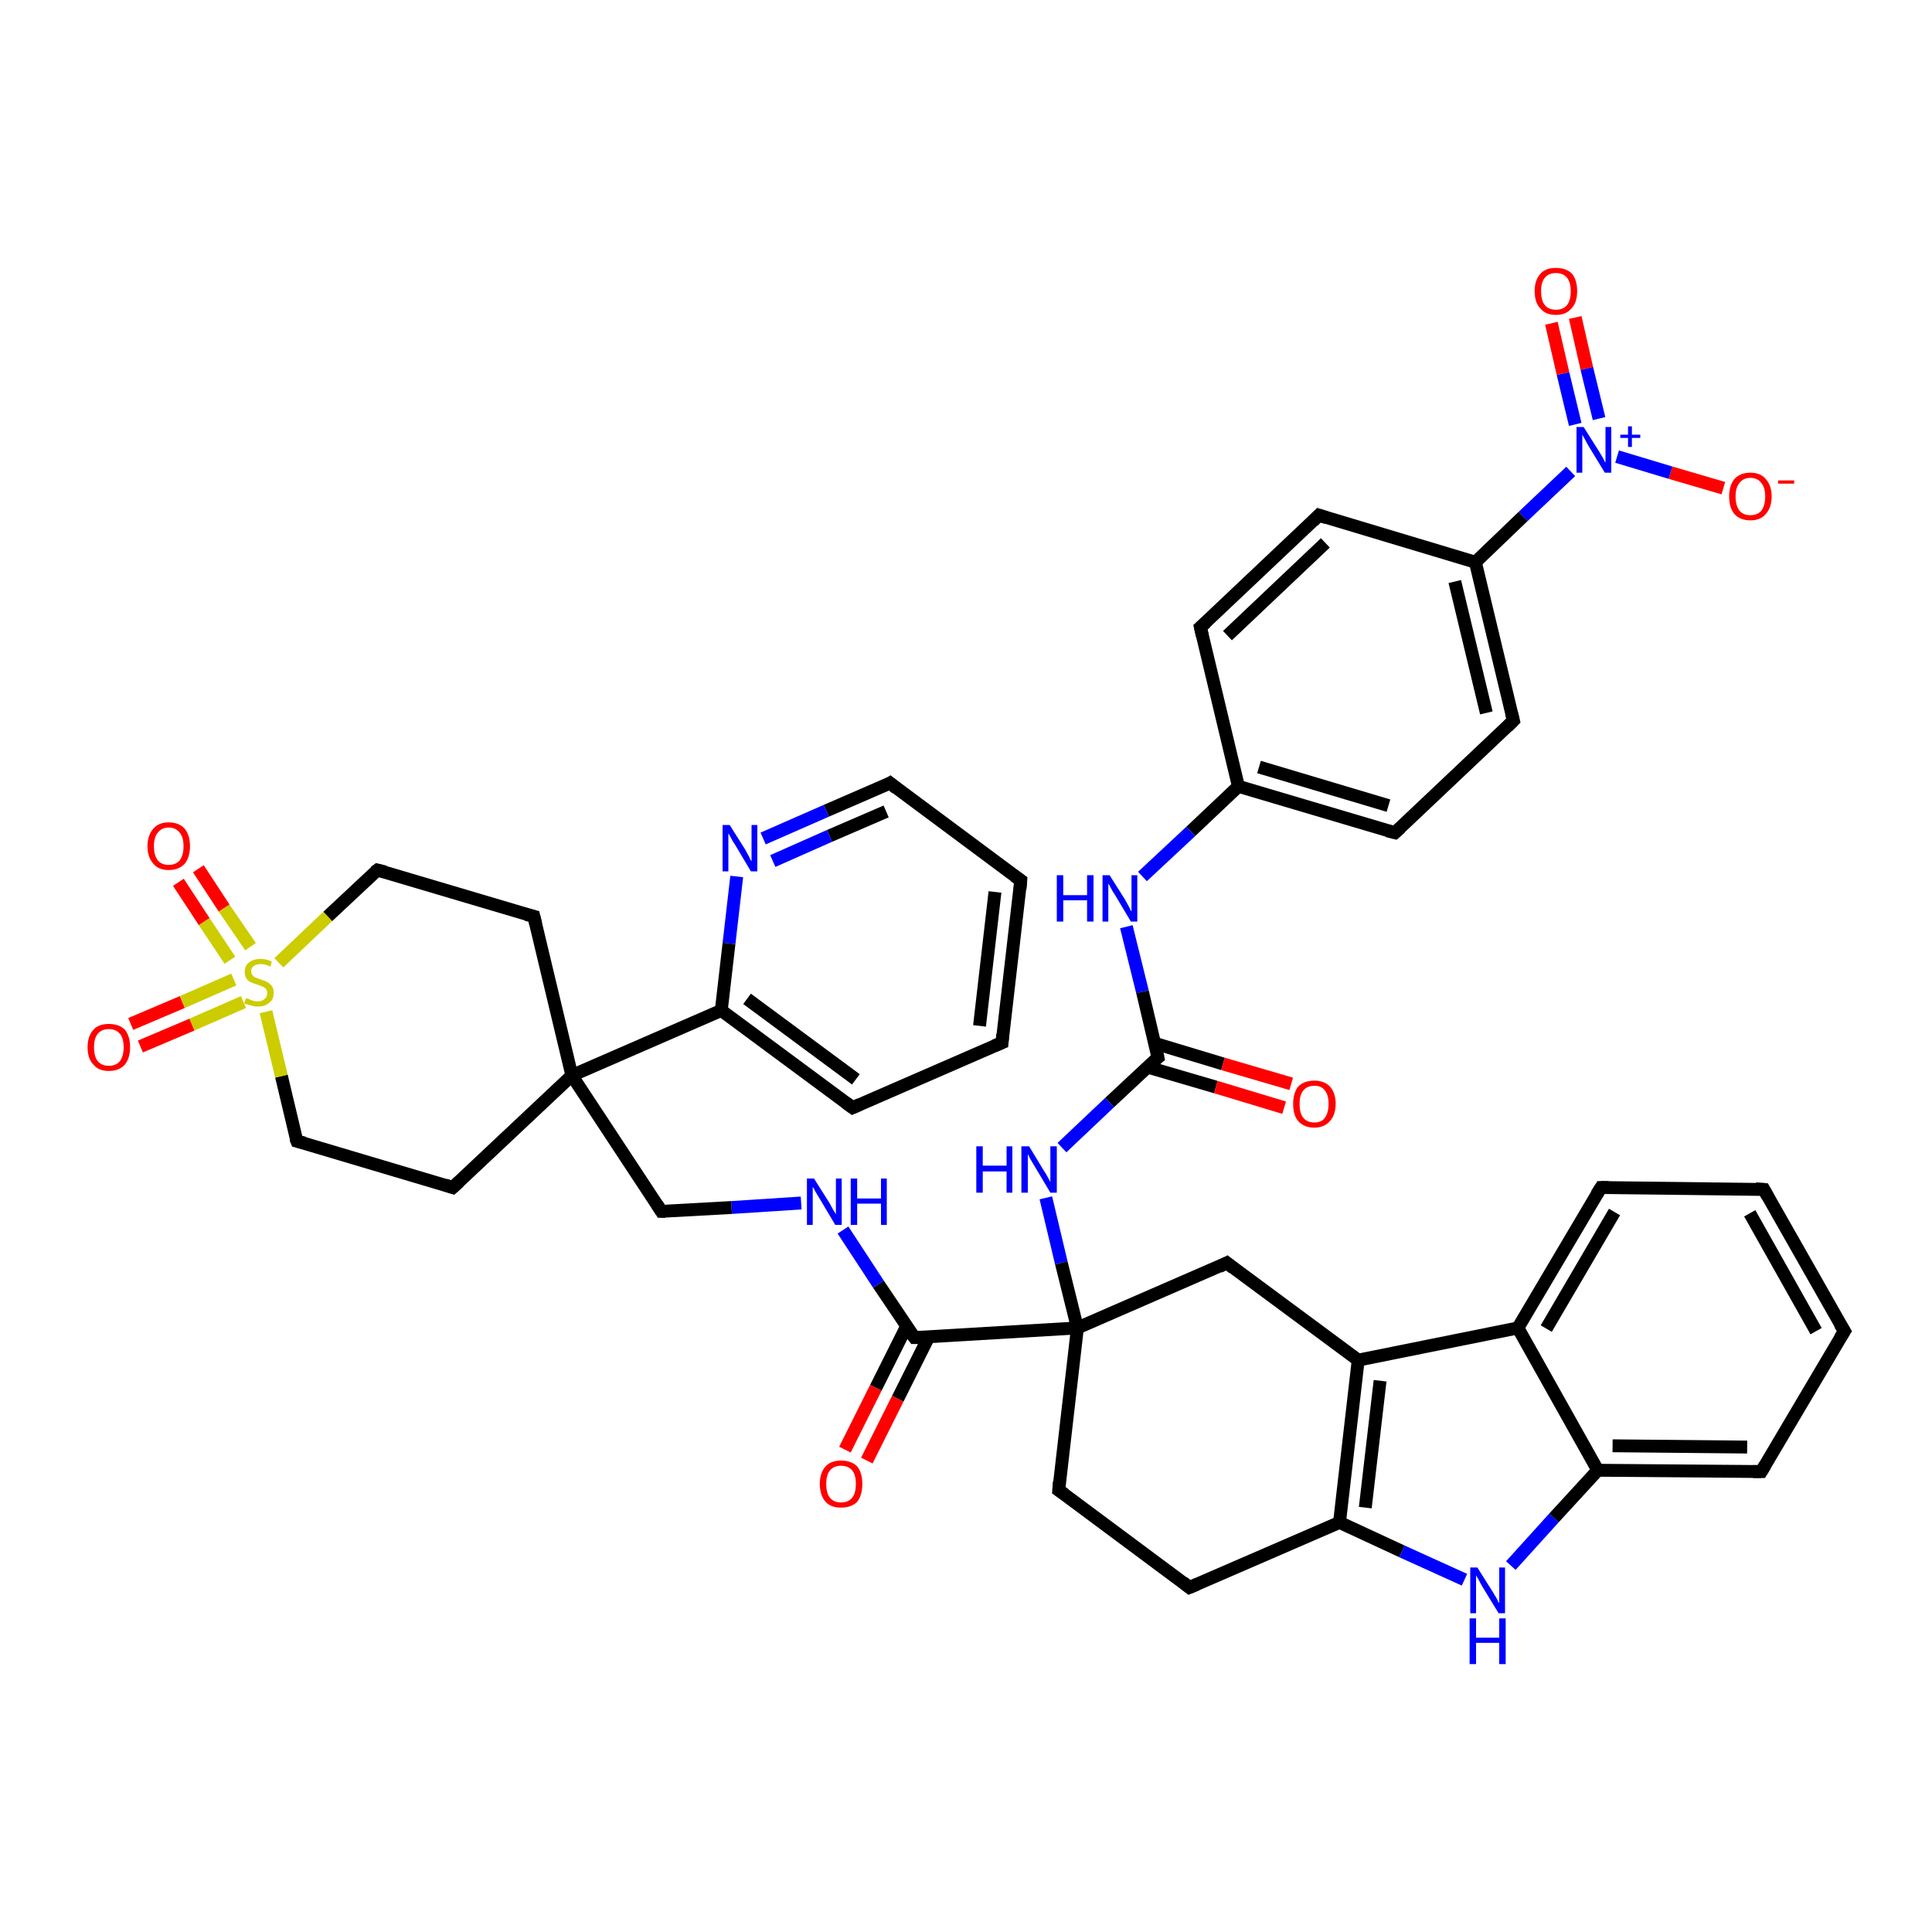 <?xml version='1.0' encoding='iso-8859-1'?>
<svg version='1.1' baseProfile='full'
              xmlns='http://www.w3.org/2000/svg'
                      xmlns:rdkit='http://www.rdkit.org/xml'
                      xmlns:xlink='http://www.w3.org/1999/xlink'
                  xml:space='preserve'
width='300px' height='300px' viewBox='0 0 300 300'>
<!-- END OF HEADER -->
<rect style='opacity:1.0;fill:#FFFFFF;stroke:none' width='300.0' height='300.0' x='0.0' y='0.0'> </rect>
<path class='bond-0 atom-0 atom-1' d='M 267.6,75.8 L 259.4,73.4' style='fill:none;fill-rule:evenodd;stroke:#FF0000;stroke-width:2.0px;stroke-linecap:butt;stroke-linejoin:miter;stroke-opacity:1' />
<path class='bond-0 atom-0 atom-1' d='M 259.4,73.4 L 251.1,70.9' style='fill:none;fill-rule:evenodd;stroke:#0000FF;stroke-width:2.0px;stroke-linecap:butt;stroke-linejoin:miter;stroke-opacity:1' />
<path class='bond-1 atom-1 atom-2' d='M 248.3,65.0 L 246.4,57.2' style='fill:none;fill-rule:evenodd;stroke:#0000FF;stroke-width:2.0px;stroke-linecap:butt;stroke-linejoin:miter;stroke-opacity:1' />
<path class='bond-1 atom-1 atom-2' d='M 246.4,57.2 L 244.6,49.3' style='fill:none;fill-rule:evenodd;stroke:#FF0000;stroke-width:2.0px;stroke-linecap:butt;stroke-linejoin:miter;stroke-opacity:1' />
<path class='bond-1 atom-1 atom-2' d='M 244.6,65.9 L 242.7,58.0' style='fill:none;fill-rule:evenodd;stroke:#0000FF;stroke-width:2.0px;stroke-linecap:butt;stroke-linejoin:miter;stroke-opacity:1' />
<path class='bond-1 atom-1 atom-2' d='M 242.7,58.0 L 240.9,50.2' style='fill:none;fill-rule:evenodd;stroke:#FF0000;stroke-width:2.0px;stroke-linecap:butt;stroke-linejoin:miter;stroke-opacity:1' />
<path class='bond-2 atom-1 atom-3' d='M 243.9,73.2 L 236.5,80.2' style='fill:none;fill-rule:evenodd;stroke:#0000FF;stroke-width:2.0px;stroke-linecap:butt;stroke-linejoin:miter;stroke-opacity:1' />
<path class='bond-2 atom-1 atom-3' d='M 236.5,80.2 L 229.1,87.3' style='fill:none;fill-rule:evenodd;stroke:#000000;stroke-width:2.0px;stroke-linecap:butt;stroke-linejoin:miter;stroke-opacity:1' />
<path class='bond-3 atom-3 atom-4' d='M 229.1,87.3 L 235.0,111.9' style='fill:none;fill-rule:evenodd;stroke:#000000;stroke-width:2.0px;stroke-linecap:butt;stroke-linejoin:miter;stroke-opacity:1' />
<path class='bond-3 atom-3 atom-4' d='M 225.9,90.3 L 230.8,110.7' style='fill:none;fill-rule:evenodd;stroke:#000000;stroke-width:2.0px;stroke-linecap:butt;stroke-linejoin:miter;stroke-opacity:1' />
<path class='bond-4 atom-4 atom-5' d='M 235.0,111.9 L 216.6,129.3' style='fill:none;fill-rule:evenodd;stroke:#000000;stroke-width:2.0px;stroke-linecap:butt;stroke-linejoin:miter;stroke-opacity:1' />
<path class='bond-5 atom-5 atom-6' d='M 216.6,129.3 L 192.3,122.1' style='fill:none;fill-rule:evenodd;stroke:#000000;stroke-width:2.0px;stroke-linecap:butt;stroke-linejoin:miter;stroke-opacity:1' />
<path class='bond-5 atom-5 atom-6' d='M 215.6,125.1 L 195.5,119.1' style='fill:none;fill-rule:evenodd;stroke:#000000;stroke-width:2.0px;stroke-linecap:butt;stroke-linejoin:miter;stroke-opacity:1' />
<path class='bond-6 atom-6 atom-7' d='M 192.3,122.1 L 184.9,129.1' style='fill:none;fill-rule:evenodd;stroke:#000000;stroke-width:2.0px;stroke-linecap:butt;stroke-linejoin:miter;stroke-opacity:1' />
<path class='bond-6 atom-6 atom-7' d='M 184.9,129.1 L 177.4,136.1' style='fill:none;fill-rule:evenodd;stroke:#0000FF;stroke-width:2.0px;stroke-linecap:butt;stroke-linejoin:miter;stroke-opacity:1' />
<path class='bond-7 atom-7 atom-8' d='M 174.9,143.9 L 177.4,154.0' style='fill:none;fill-rule:evenodd;stroke:#0000FF;stroke-width:2.0px;stroke-linecap:butt;stroke-linejoin:miter;stroke-opacity:1' />
<path class='bond-7 atom-7 atom-8' d='M 177.4,154.0 L 179.8,164.2' style='fill:none;fill-rule:evenodd;stroke:#000000;stroke-width:2.0px;stroke-linecap:butt;stroke-linejoin:miter;stroke-opacity:1' />
<path class='bond-8 atom-8 atom-9' d='M 178.2,165.7 L 188.8,168.8' style='fill:none;fill-rule:evenodd;stroke:#000000;stroke-width:2.0px;stroke-linecap:butt;stroke-linejoin:miter;stroke-opacity:1' />
<path class='bond-8 atom-8 atom-9' d='M 188.8,168.8 L 199.4,172.0' style='fill:none;fill-rule:evenodd;stroke:#FF0000;stroke-width:2.0px;stroke-linecap:butt;stroke-linejoin:miter;stroke-opacity:1' />
<path class='bond-8 atom-8 atom-9' d='M 179.3,162.0 L 189.9,165.2' style='fill:none;fill-rule:evenodd;stroke:#000000;stroke-width:2.0px;stroke-linecap:butt;stroke-linejoin:miter;stroke-opacity:1' />
<path class='bond-8 atom-8 atom-9' d='M 189.9,165.2 L 200.5,168.3' style='fill:none;fill-rule:evenodd;stroke:#FF0000;stroke-width:2.0px;stroke-linecap:butt;stroke-linejoin:miter;stroke-opacity:1' />
<path class='bond-9 atom-8 atom-10' d='M 179.8,164.2 L 172.3,171.2' style='fill:none;fill-rule:evenodd;stroke:#000000;stroke-width:2.0px;stroke-linecap:butt;stroke-linejoin:miter;stroke-opacity:1' />
<path class='bond-9 atom-8 atom-10' d='M 172.3,171.2 L 164.9,178.2' style='fill:none;fill-rule:evenodd;stroke:#0000FF;stroke-width:2.0px;stroke-linecap:butt;stroke-linejoin:miter;stroke-opacity:1' />
<path class='bond-10 atom-10 atom-11' d='M 162.4,186.0 L 164.8,196.1' style='fill:none;fill-rule:evenodd;stroke:#0000FF;stroke-width:2.0px;stroke-linecap:butt;stroke-linejoin:miter;stroke-opacity:1' />
<path class='bond-10 atom-10 atom-11' d='M 164.8,196.1 L 167.3,206.2' style='fill:none;fill-rule:evenodd;stroke:#000000;stroke-width:2.0px;stroke-linecap:butt;stroke-linejoin:miter;stroke-opacity:1' />
<path class='bond-11 atom-11 atom-12' d='M 167.3,206.2 L 164.4,231.4' style='fill:none;fill-rule:evenodd;stroke:#000000;stroke-width:2.0px;stroke-linecap:butt;stroke-linejoin:miter;stroke-opacity:1' />
<path class='bond-12 atom-12 atom-13' d='M 164.4,231.4 L 184.7,246.5' style='fill:none;fill-rule:evenodd;stroke:#000000;stroke-width:2.0px;stroke-linecap:butt;stroke-linejoin:miter;stroke-opacity:1' />
<path class='bond-13 atom-13 atom-14' d='M 184.7,246.5 L 208.0,236.4' style='fill:none;fill-rule:evenodd;stroke:#000000;stroke-width:2.0px;stroke-linecap:butt;stroke-linejoin:miter;stroke-opacity:1' />
<path class='bond-14 atom-14 atom-15' d='M 208.0,236.4 L 217.7,240.9' style='fill:none;fill-rule:evenodd;stroke:#000000;stroke-width:2.0px;stroke-linecap:butt;stroke-linejoin:miter;stroke-opacity:1' />
<path class='bond-14 atom-14 atom-15' d='M 217.7,240.9 L 227.4,245.3' style='fill:none;fill-rule:evenodd;stroke:#0000FF;stroke-width:2.0px;stroke-linecap:butt;stroke-linejoin:miter;stroke-opacity:1' />
<path class='bond-15 atom-15 atom-16' d='M 234.6,243.1 L 241.3,235.7' style='fill:none;fill-rule:evenodd;stroke:#0000FF;stroke-width:2.0px;stroke-linecap:butt;stroke-linejoin:miter;stroke-opacity:1' />
<path class='bond-15 atom-15 atom-16' d='M 241.3,235.7 L 248.1,228.3' style='fill:none;fill-rule:evenodd;stroke:#000000;stroke-width:2.0px;stroke-linecap:butt;stroke-linejoin:miter;stroke-opacity:1' />
<path class='bond-16 atom-16 atom-17' d='M 248.1,228.3 L 273.5,228.5' style='fill:none;fill-rule:evenodd;stroke:#000000;stroke-width:2.0px;stroke-linecap:butt;stroke-linejoin:miter;stroke-opacity:1' />
<path class='bond-16 atom-16 atom-17' d='M 250.4,224.5 L 271.3,224.7' style='fill:none;fill-rule:evenodd;stroke:#000000;stroke-width:2.0px;stroke-linecap:butt;stroke-linejoin:miter;stroke-opacity:1' />
<path class='bond-17 atom-17 atom-18' d='M 273.5,228.5 L 286.4,206.7' style='fill:none;fill-rule:evenodd;stroke:#000000;stroke-width:2.0px;stroke-linecap:butt;stroke-linejoin:miter;stroke-opacity:1' />
<path class='bond-18 atom-18 atom-19' d='M 286.4,206.7 L 273.9,184.7' style='fill:none;fill-rule:evenodd;stroke:#000000;stroke-width:2.0px;stroke-linecap:butt;stroke-linejoin:miter;stroke-opacity:1' />
<path class='bond-18 atom-18 atom-19' d='M 282.0,206.7 L 271.7,188.4' style='fill:none;fill-rule:evenodd;stroke:#000000;stroke-width:2.0px;stroke-linecap:butt;stroke-linejoin:miter;stroke-opacity:1' />
<path class='bond-19 atom-19 atom-20' d='M 273.9,184.7 L 248.6,184.4' style='fill:none;fill-rule:evenodd;stroke:#000000;stroke-width:2.0px;stroke-linecap:butt;stroke-linejoin:miter;stroke-opacity:1' />
<path class='bond-20 atom-20 atom-21' d='M 248.6,184.4 L 235.7,206.2' style='fill:none;fill-rule:evenodd;stroke:#000000;stroke-width:2.0px;stroke-linecap:butt;stroke-linejoin:miter;stroke-opacity:1' />
<path class='bond-20 atom-20 atom-21' d='M 250.7,188.2 L 240.1,206.3' style='fill:none;fill-rule:evenodd;stroke:#000000;stroke-width:2.0px;stroke-linecap:butt;stroke-linejoin:miter;stroke-opacity:1' />
<path class='bond-21 atom-21 atom-22' d='M 235.7,206.2 L 210.9,211.2' style='fill:none;fill-rule:evenodd;stroke:#000000;stroke-width:2.0px;stroke-linecap:butt;stroke-linejoin:miter;stroke-opacity:1' />
<path class='bond-22 atom-22 atom-23' d='M 210.9,211.2 L 190.5,196.1' style='fill:none;fill-rule:evenodd;stroke:#000000;stroke-width:2.0px;stroke-linecap:butt;stroke-linejoin:miter;stroke-opacity:1' />
<path class='bond-23 atom-11 atom-24' d='M 167.3,206.2 L 142.0,207.7' style='fill:none;fill-rule:evenodd;stroke:#000000;stroke-width:2.0px;stroke-linecap:butt;stroke-linejoin:miter;stroke-opacity:1' />
<path class='bond-24 atom-24 atom-25' d='M 140.8,205.9 L 136.0,215.5' style='fill:none;fill-rule:evenodd;stroke:#000000;stroke-width:2.0px;stroke-linecap:butt;stroke-linejoin:miter;stroke-opacity:1' />
<path class='bond-24 atom-24 atom-25' d='M 136.0,215.5 L 131.2,225.1' style='fill:none;fill-rule:evenodd;stroke:#FF0000;stroke-width:2.0px;stroke-linecap:butt;stroke-linejoin:miter;stroke-opacity:1' />
<path class='bond-24 atom-24 atom-25' d='M 144.2,207.6 L 139.4,217.2' style='fill:none;fill-rule:evenodd;stroke:#000000;stroke-width:2.0px;stroke-linecap:butt;stroke-linejoin:miter;stroke-opacity:1' />
<path class='bond-24 atom-24 atom-25' d='M 139.4,217.2 L 134.6,226.8' style='fill:none;fill-rule:evenodd;stroke:#FF0000;stroke-width:2.0px;stroke-linecap:butt;stroke-linejoin:miter;stroke-opacity:1' />
<path class='bond-25 atom-24 atom-26' d='M 142.0,207.7 L 136.4,199.4' style='fill:none;fill-rule:evenodd;stroke:#000000;stroke-width:2.0px;stroke-linecap:butt;stroke-linejoin:miter;stroke-opacity:1' />
<path class='bond-25 atom-24 atom-26' d='M 136.4,199.4 L 130.9,191.0' style='fill:none;fill-rule:evenodd;stroke:#0000FF;stroke-width:2.0px;stroke-linecap:butt;stroke-linejoin:miter;stroke-opacity:1' />
<path class='bond-26 atom-26 atom-27' d='M 124.4,186.8 L 113.6,187.5' style='fill:none;fill-rule:evenodd;stroke:#0000FF;stroke-width:2.0px;stroke-linecap:butt;stroke-linejoin:miter;stroke-opacity:1' />
<path class='bond-26 atom-26 atom-27' d='M 113.6,187.5 L 102.7,188.1' style='fill:none;fill-rule:evenodd;stroke:#000000;stroke-width:2.0px;stroke-linecap:butt;stroke-linejoin:miter;stroke-opacity:1' />
<path class='bond-27 atom-27 atom-28' d='M 102.7,188.1 L 88.8,167.0' style='fill:none;fill-rule:evenodd;stroke:#000000;stroke-width:2.0px;stroke-linecap:butt;stroke-linejoin:miter;stroke-opacity:1' />
<path class='bond-28 atom-28 atom-29' d='M 88.8,167.0 L 70.3,184.4' style='fill:none;fill-rule:evenodd;stroke:#000000;stroke-width:2.0px;stroke-linecap:butt;stroke-linejoin:miter;stroke-opacity:1' />
<path class='bond-29 atom-29 atom-30' d='M 70.3,184.4 L 46.1,177.2' style='fill:none;fill-rule:evenodd;stroke:#000000;stroke-width:2.0px;stroke-linecap:butt;stroke-linejoin:miter;stroke-opacity:1' />
<path class='bond-30 atom-30 atom-31' d='M 46.1,177.2 L 43.7,167.1' style='fill:none;fill-rule:evenodd;stroke:#000000;stroke-width:2.0px;stroke-linecap:butt;stroke-linejoin:miter;stroke-opacity:1' />
<path class='bond-30 atom-30 atom-31' d='M 43.7,167.1 L 41.3,157.1' style='fill:none;fill-rule:evenodd;stroke:#CCCC00;stroke-width:2.0px;stroke-linecap:butt;stroke-linejoin:miter;stroke-opacity:1' />
<path class='bond-31 atom-31 atom-32' d='M 38.9,147.0 L 34.8,141.0' style='fill:none;fill-rule:evenodd;stroke:#CCCC00;stroke-width:2.0px;stroke-linecap:butt;stroke-linejoin:miter;stroke-opacity:1' />
<path class='bond-31 atom-31 atom-32' d='M 34.8,141.0 L 30.8,134.9' style='fill:none;fill-rule:evenodd;stroke:#FF0000;stroke-width:2.0px;stroke-linecap:butt;stroke-linejoin:miter;stroke-opacity:1' />
<path class='bond-31 atom-31 atom-32' d='M 35.7,149.1 L 31.7,143.1' style='fill:none;fill-rule:evenodd;stroke:#CCCC00;stroke-width:2.0px;stroke-linecap:butt;stroke-linejoin:miter;stroke-opacity:1' />
<path class='bond-31 atom-31 atom-32' d='M 31.7,143.1 L 27.7,137.0' style='fill:none;fill-rule:evenodd;stroke:#FF0000;stroke-width:2.0px;stroke-linecap:butt;stroke-linejoin:miter;stroke-opacity:1' />
<path class='bond-32 atom-31 atom-33' d='M 36.3,152.1 L 28.3,155.6' style='fill:none;fill-rule:evenodd;stroke:#CCCC00;stroke-width:2.0px;stroke-linecap:butt;stroke-linejoin:miter;stroke-opacity:1' />
<path class='bond-32 atom-31 atom-33' d='M 28.3,155.6 L 20.3,159.0' style='fill:none;fill-rule:evenodd;stroke:#FF0000;stroke-width:2.0px;stroke-linecap:butt;stroke-linejoin:miter;stroke-opacity:1' />
<path class='bond-32 atom-31 atom-33' d='M 37.8,155.6 L 29.8,159.1' style='fill:none;fill-rule:evenodd;stroke:#CCCC00;stroke-width:2.0px;stroke-linecap:butt;stroke-linejoin:miter;stroke-opacity:1' />
<path class='bond-32 atom-31 atom-33' d='M 29.8,159.1 L 21.8,162.5' style='fill:none;fill-rule:evenodd;stroke:#FF0000;stroke-width:2.0px;stroke-linecap:butt;stroke-linejoin:miter;stroke-opacity:1' />
<path class='bond-33 atom-31 atom-34' d='M 43.3,149.5 L 50.9,142.3' style='fill:none;fill-rule:evenodd;stroke:#CCCC00;stroke-width:2.0px;stroke-linecap:butt;stroke-linejoin:miter;stroke-opacity:1' />
<path class='bond-33 atom-31 atom-34' d='M 50.9,142.3 L 58.6,135.1' style='fill:none;fill-rule:evenodd;stroke:#000000;stroke-width:2.0px;stroke-linecap:butt;stroke-linejoin:miter;stroke-opacity:1' />
<path class='bond-34 atom-34 atom-35' d='M 58.6,135.1 L 82.9,142.3' style='fill:none;fill-rule:evenodd;stroke:#000000;stroke-width:2.0px;stroke-linecap:butt;stroke-linejoin:miter;stroke-opacity:1' />
<path class='bond-35 atom-28 atom-36' d='M 88.8,167.0 L 112.0,156.9' style='fill:none;fill-rule:evenodd;stroke:#000000;stroke-width:2.0px;stroke-linecap:butt;stroke-linejoin:miter;stroke-opacity:1' />
<path class='bond-36 atom-36 atom-37' d='M 112.0,156.9 L 132.4,172.0' style='fill:none;fill-rule:evenodd;stroke:#000000;stroke-width:2.0px;stroke-linecap:butt;stroke-linejoin:miter;stroke-opacity:1' />
<path class='bond-36 atom-36 atom-37' d='M 116.0,155.1 L 132.9,167.6' style='fill:none;fill-rule:evenodd;stroke:#000000;stroke-width:2.0px;stroke-linecap:butt;stroke-linejoin:miter;stroke-opacity:1' />
<path class='bond-37 atom-37 atom-38' d='M 132.4,172.0 L 155.6,161.9' style='fill:none;fill-rule:evenodd;stroke:#000000;stroke-width:2.0px;stroke-linecap:butt;stroke-linejoin:miter;stroke-opacity:1' />
<path class='bond-38 atom-38 atom-39' d='M 155.6,161.9 L 158.5,136.7' style='fill:none;fill-rule:evenodd;stroke:#000000;stroke-width:2.0px;stroke-linecap:butt;stroke-linejoin:miter;stroke-opacity:1' />
<path class='bond-38 atom-38 atom-39' d='M 152.1,159.3 L 154.5,138.5' style='fill:none;fill-rule:evenodd;stroke:#000000;stroke-width:2.0px;stroke-linecap:butt;stroke-linejoin:miter;stroke-opacity:1' />
<path class='bond-39 atom-39 atom-40' d='M 158.5,136.7 L 138.2,121.6' style='fill:none;fill-rule:evenodd;stroke:#000000;stroke-width:2.0px;stroke-linecap:butt;stroke-linejoin:miter;stroke-opacity:1' />
<path class='bond-40 atom-40 atom-41' d='M 138.2,121.6 L 128.3,125.9' style='fill:none;fill-rule:evenodd;stroke:#000000;stroke-width:2.0px;stroke-linecap:butt;stroke-linejoin:miter;stroke-opacity:1' />
<path class='bond-40 atom-40 atom-41' d='M 128.3,125.9 L 118.5,130.2' style='fill:none;fill-rule:evenodd;stroke:#0000FF;stroke-width:2.0px;stroke-linecap:butt;stroke-linejoin:miter;stroke-opacity:1' />
<path class='bond-40 atom-40 atom-41' d='M 137.6,126.0 L 128.8,129.8' style='fill:none;fill-rule:evenodd;stroke:#000000;stroke-width:2.0px;stroke-linecap:butt;stroke-linejoin:miter;stroke-opacity:1' />
<path class='bond-40 atom-40 atom-41' d='M 128.8,129.8 L 120.0,133.7' style='fill:none;fill-rule:evenodd;stroke:#0000FF;stroke-width:2.0px;stroke-linecap:butt;stroke-linejoin:miter;stroke-opacity:1' />
<path class='bond-41 atom-6 atom-42' d='M 192.3,122.1 L 186.4,97.4' style='fill:none;fill-rule:evenodd;stroke:#000000;stroke-width:2.0px;stroke-linecap:butt;stroke-linejoin:miter;stroke-opacity:1' />
<path class='bond-42 atom-42 atom-43' d='M 186.4,97.4 L 204.8,80.0' style='fill:none;fill-rule:evenodd;stroke:#000000;stroke-width:2.0px;stroke-linecap:butt;stroke-linejoin:miter;stroke-opacity:1' />
<path class='bond-42 atom-42 atom-43' d='M 190.6,98.7 L 205.8,84.3' style='fill:none;fill-rule:evenodd;stroke:#000000;stroke-width:2.0px;stroke-linecap:butt;stroke-linejoin:miter;stroke-opacity:1' />
<path class='bond-43 atom-43 atom-3' d='M 204.8,80.0 L 229.1,87.3' style='fill:none;fill-rule:evenodd;stroke:#000000;stroke-width:2.0px;stroke-linecap:butt;stroke-linejoin:miter;stroke-opacity:1' />
<path class='bond-44 atom-23 atom-11' d='M 190.5,196.1 L 167.3,206.2' style='fill:none;fill-rule:evenodd;stroke:#000000;stroke-width:2.0px;stroke-linecap:butt;stroke-linejoin:miter;stroke-opacity:1' />
<path class='bond-45 atom-35 atom-28' d='M 82.9,142.3 L 88.8,167.0' style='fill:none;fill-rule:evenodd;stroke:#000000;stroke-width:2.0px;stroke-linecap:butt;stroke-linejoin:miter;stroke-opacity:1' />
<path class='bond-46 atom-41 atom-36' d='M 114.4,136.1 L 113.2,146.5' style='fill:none;fill-rule:evenodd;stroke:#0000FF;stroke-width:2.0px;stroke-linecap:butt;stroke-linejoin:miter;stroke-opacity:1' />
<path class='bond-46 atom-41 atom-36' d='M 113.2,146.5 L 112.0,156.9' style='fill:none;fill-rule:evenodd;stroke:#000000;stroke-width:2.0px;stroke-linecap:butt;stroke-linejoin:miter;stroke-opacity:1' />
<path class='bond-47 atom-22 atom-14' d='M 210.9,211.2 L 208.0,236.4' style='fill:none;fill-rule:evenodd;stroke:#000000;stroke-width:2.0px;stroke-linecap:butt;stroke-linejoin:miter;stroke-opacity:1' />
<path class='bond-47 atom-22 atom-14' d='M 214.3,214.4 L 212.0,234.1' style='fill:none;fill-rule:evenodd;stroke:#000000;stroke-width:2.0px;stroke-linecap:butt;stroke-linejoin:miter;stroke-opacity:1' />
<path class='bond-48 atom-21 atom-16' d='M 235.7,206.2 L 248.1,228.3' style='fill:none;fill-rule:evenodd;stroke:#000000;stroke-width:2.0px;stroke-linecap:butt;stroke-linejoin:miter;stroke-opacity:1' />
<path d='M 234.7,110.7 L 235.0,111.9 L 234.1,112.8' style='fill:none;stroke:#000000;stroke-width:2.0px;stroke-linecap:butt;stroke-linejoin:miter;stroke-opacity:1;' />
<path d='M 217.5,128.5 L 216.6,129.3 L 215.4,129.0' style='fill:none;stroke:#000000;stroke-width:2.0px;stroke-linecap:butt;stroke-linejoin:miter;stroke-opacity:1;' />
<path d='M 179.7,163.7 L 179.8,164.2 L 179.4,164.5' style='fill:none;stroke:#000000;stroke-width:2.0px;stroke-linecap:butt;stroke-linejoin:miter;stroke-opacity:1;' />
<path d='M 164.5,230.1 L 164.4,231.4 L 165.4,232.1' style='fill:none;stroke:#000000;stroke-width:2.0px;stroke-linecap:butt;stroke-linejoin:miter;stroke-opacity:1;' />
<path d='M 183.7,245.7 L 184.7,246.5 L 185.9,246.0' style='fill:none;stroke:#000000;stroke-width:2.0px;stroke-linecap:butt;stroke-linejoin:miter;stroke-opacity:1;' />
<path d='M 272.2,228.5 L 273.5,228.5 L 274.1,227.5' style='fill:none;stroke:#000000;stroke-width:2.0px;stroke-linecap:butt;stroke-linejoin:miter;stroke-opacity:1;' />
<path d='M 285.7,207.8 L 286.4,206.7 L 285.7,205.6' style='fill:none;stroke:#000000;stroke-width:2.0px;stroke-linecap:butt;stroke-linejoin:miter;stroke-opacity:1;' />
<path d='M 274.5,185.8 L 273.9,184.7 L 272.6,184.6' style='fill:none;stroke:#000000;stroke-width:2.0px;stroke-linecap:butt;stroke-linejoin:miter;stroke-opacity:1;' />
<path d='M 249.8,184.4 L 248.6,184.4 L 247.9,185.5' style='fill:none;stroke:#000000;stroke-width:2.0px;stroke-linecap:butt;stroke-linejoin:miter;stroke-opacity:1;' />
<path d='M 191.5,196.9 L 190.5,196.1 L 189.3,196.7' style='fill:none;stroke:#000000;stroke-width:2.0px;stroke-linecap:butt;stroke-linejoin:miter;stroke-opacity:1;' />
<path d='M 143.2,207.7 L 142.0,207.7 L 141.7,207.3' style='fill:none;stroke:#000000;stroke-width:2.0px;stroke-linecap:butt;stroke-linejoin:miter;stroke-opacity:1;' />
<path d='M 103.3,188.1 L 102.7,188.1 L 102.0,187.0' style='fill:none;stroke:#000000;stroke-width:2.0px;stroke-linecap:butt;stroke-linejoin:miter;stroke-opacity:1;' />
<path d='M 71.3,183.5 L 70.3,184.4 L 69.1,184.0' style='fill:none;stroke:#000000;stroke-width:2.0px;stroke-linecap:butt;stroke-linejoin:miter;stroke-opacity:1;' />
<path d='M 47.3,177.5 L 46.1,177.2 L 45.9,176.7' style='fill:none;stroke:#000000;stroke-width:2.0px;stroke-linecap:butt;stroke-linejoin:miter;stroke-opacity:1;' />
<path d='M 58.2,135.4 L 58.6,135.1 L 59.8,135.4' style='fill:none;stroke:#000000;stroke-width:2.0px;stroke-linecap:butt;stroke-linejoin:miter;stroke-opacity:1;' />
<path d='M 81.7,142.0 L 82.9,142.3 L 83.2,143.5' style='fill:none;stroke:#000000;stroke-width:2.0px;stroke-linecap:butt;stroke-linejoin:miter;stroke-opacity:1;' />
<path d='M 131.3,171.2 L 132.4,172.0 L 133.5,171.5' style='fill:none;stroke:#000000;stroke-width:2.0px;stroke-linecap:butt;stroke-linejoin:miter;stroke-opacity:1;' />
<path d='M 154.4,162.4 L 155.6,161.9 L 155.7,160.6' style='fill:none;stroke:#000000;stroke-width:2.0px;stroke-linecap:butt;stroke-linejoin:miter;stroke-opacity:1;' />
<path d='M 158.4,138.0 L 158.5,136.7 L 157.5,136.0' style='fill:none;stroke:#000000;stroke-width:2.0px;stroke-linecap:butt;stroke-linejoin:miter;stroke-opacity:1;' />
<path d='M 139.2,122.4 L 138.2,121.6 L 137.7,121.9' style='fill:none;stroke:#000000;stroke-width:2.0px;stroke-linecap:butt;stroke-linejoin:miter;stroke-opacity:1;' />
<path d='M 186.7,98.7 L 186.4,97.4 L 187.3,96.6' style='fill:none;stroke:#000000;stroke-width:2.0px;stroke-linecap:butt;stroke-linejoin:miter;stroke-opacity:1;' />
<path d='M 203.9,80.9 L 204.8,80.0 L 206.0,80.4' style='fill:none;stroke:#000000;stroke-width:2.0px;stroke-linecap:butt;stroke-linejoin:miter;stroke-opacity:1;' />
<path class='atom-0' d='M 268.5 77.1
Q 268.5 75.4, 269.3 74.4
Q 270.2 73.4, 271.8 73.4
Q 273.4 73.4, 274.2 74.4
Q 275.1 75.4, 275.1 77.1
Q 275.1 78.8, 274.2 79.8
Q 273.4 80.8, 271.8 80.8
Q 270.2 80.8, 269.3 79.8
Q 268.5 78.8, 268.5 77.1
M 271.8 80.0
Q 272.9 80.0, 273.5 79.3
Q 274.1 78.5, 274.1 77.1
Q 274.1 75.7, 273.5 75.0
Q 272.9 74.2, 271.8 74.2
Q 270.7 74.2, 270.1 75.0
Q 269.5 75.7, 269.5 77.1
Q 269.5 78.5, 270.1 79.3
Q 270.7 80.0, 271.8 80.0
' fill='#FF0000'/>
<path class='atom-0' d='M 276.1 74.6
L 278.6 74.6
L 278.6 75.1
L 276.1 75.1
L 276.1 74.6
' fill='#FF0000'/>
<path class='atom-1' d='M 245.9 66.3
L 248.3 70.1
Q 248.5 70.4, 248.9 71.1
Q 249.2 71.8, 249.3 71.8
L 249.3 66.3
L 250.2 66.3
L 250.2 73.4
L 249.2 73.4
L 246.7 69.3
Q 246.4 68.8, 246.1 68.2
Q 245.8 67.7, 245.7 67.5
L 245.7 73.4
L 244.8 73.4
L 244.8 66.3
L 245.9 66.3
' fill='#0000FF'/>
<path class='atom-1' d='M 251.6 67.5
L 252.8 67.5
L 252.8 66.2
L 253.4 66.2
L 253.4 67.5
L 254.7 67.5
L 254.7 68.0
L 253.4 68.0
L 253.4 69.4
L 252.8 69.4
L 252.8 68.0
L 251.6 68.0
L 251.6 67.5
' fill='#0000FF'/>
<path class='atom-2' d='M 238.3 45.2
Q 238.3 43.5, 239.2 42.5
Q 240.0 41.6, 241.6 41.6
Q 243.2 41.6, 244.1 42.5
Q 244.9 43.5, 244.9 45.2
Q 244.9 47.0, 244.0 47.9
Q 243.2 48.9, 241.6 48.9
Q 240.0 48.9, 239.2 47.9
Q 238.3 47.0, 238.3 45.2
M 241.6 48.1
Q 242.7 48.1, 243.3 47.4
Q 243.9 46.7, 243.9 45.2
Q 243.9 43.8, 243.3 43.1
Q 242.7 42.4, 241.6 42.4
Q 240.5 42.4, 239.9 43.1
Q 239.3 43.8, 239.3 45.2
Q 239.3 46.7, 239.9 47.4
Q 240.5 48.1, 241.6 48.1
' fill='#FF0000'/>
<path class='atom-7' d='M 164.1 135.9
L 165.1 135.9
L 165.1 139.0
L 168.8 139.0
L 168.8 135.9
L 169.8 135.9
L 169.8 143.1
L 168.8 143.1
L 168.8 139.8
L 165.1 139.8
L 165.1 143.1
L 164.1 143.1
L 164.1 135.9
' fill='#0000FF'/>
<path class='atom-7' d='M 172.3 135.9
L 174.7 139.7
Q 174.9 140.1, 175.3 140.8
Q 175.6 141.5, 175.7 141.5
L 175.7 135.9
L 176.6 135.9
L 176.6 143.1
L 175.6 143.1
L 173.1 138.9
Q 172.8 138.5, 172.5 137.9
Q 172.2 137.3, 172.1 137.2
L 172.1 143.1
L 171.2 143.1
L 171.2 135.9
L 172.3 135.9
' fill='#0000FF'/>
<path class='atom-9' d='M 200.8 171.4
Q 200.8 169.7, 201.6 168.7
Q 202.5 167.8, 204.1 167.8
Q 205.6 167.8, 206.5 168.7
Q 207.4 169.7, 207.4 171.4
Q 207.4 173.1, 206.5 174.1
Q 205.6 175.1, 204.1 175.1
Q 202.5 175.1, 201.6 174.1
Q 200.8 173.2, 200.8 171.4
M 204.1 174.3
Q 205.2 174.3, 205.7 173.6
Q 206.3 172.8, 206.3 171.4
Q 206.3 170.0, 205.7 169.3
Q 205.2 168.6, 204.1 168.6
Q 203.0 168.6, 202.4 169.3
Q 201.8 170.0, 201.8 171.4
Q 201.8 172.9, 202.4 173.6
Q 203.0 174.3, 204.1 174.3
' fill='#FF0000'/>
<path class='atom-10' d='M 151.6 178.0
L 152.6 178.0
L 152.6 181.0
L 156.3 181.0
L 156.3 178.0
L 157.2 178.0
L 157.2 185.2
L 156.3 185.2
L 156.3 181.9
L 152.6 181.9
L 152.6 185.2
L 151.6 185.2
L 151.6 178.0
' fill='#0000FF'/>
<path class='atom-10' d='M 159.8 178.0
L 162.1 181.8
Q 162.4 182.2, 162.7 182.8
Q 163.1 183.5, 163.1 183.6
L 163.1 178.0
L 164.1 178.0
L 164.1 185.2
L 163.1 185.2
L 160.6 181.0
Q 160.3 180.5, 160.0 180.0
Q 159.7 179.4, 159.6 179.2
L 159.6 185.2
L 158.6 185.2
L 158.6 178.0
L 159.8 178.0
' fill='#0000FF'/>
<path class='atom-15' d='M 229.4 243.4
L 231.8 247.2
Q 232.0 247.5, 232.4 248.2
Q 232.7 248.9, 232.8 248.9
L 232.8 243.4
L 233.7 243.4
L 233.7 250.5
L 232.7 250.5
L 230.2 246.4
Q 229.9 245.9, 229.6 245.3
Q 229.3 244.8, 229.2 244.6
L 229.2 250.5
L 228.3 250.5
L 228.3 243.4
L 229.4 243.4
' fill='#0000FF'/>
<path class='atom-15' d='M 228.2 251.3
L 229.2 251.3
L 229.2 254.3
L 232.8 254.3
L 232.8 251.3
L 233.8 251.3
L 233.8 258.4
L 232.8 258.4
L 232.8 255.1
L 229.2 255.1
L 229.2 258.4
L 228.2 258.4
L 228.2 251.3
' fill='#0000FF'/>
<path class='atom-25' d='M 127.3 230.4
Q 127.3 228.7, 128.2 227.7
Q 129.0 226.8, 130.6 226.8
Q 132.2 226.8, 133.1 227.7
Q 133.9 228.7, 133.9 230.4
Q 133.9 232.2, 133.1 233.2
Q 132.2 234.1, 130.6 234.1
Q 129.0 234.1, 128.2 233.2
Q 127.3 232.2, 127.3 230.4
M 130.6 233.3
Q 131.7 233.3, 132.3 232.6
Q 132.9 231.9, 132.9 230.4
Q 132.9 229.0, 132.3 228.3
Q 131.7 227.6, 130.6 227.6
Q 129.5 227.6, 128.9 228.3
Q 128.3 229.0, 128.3 230.4
Q 128.3 231.9, 128.9 232.6
Q 129.5 233.3, 130.6 233.3
' fill='#FF0000'/>
<path class='atom-26' d='M 126.4 183.0
L 128.8 186.8
Q 129.0 187.2, 129.4 187.9
Q 129.8 188.5, 129.8 188.6
L 129.8 183.0
L 130.7 183.0
L 130.7 190.2
L 129.7 190.2
L 127.2 186.0
Q 126.9 185.5, 126.6 185.0
Q 126.3 184.4, 126.2 184.3
L 126.2 190.2
L 125.3 190.2
L 125.3 183.0
L 126.4 183.0
' fill='#0000FF'/>
<path class='atom-26' d='M 132.1 183.0
L 133.1 183.0
L 133.1 186.1
L 136.8 186.1
L 136.8 183.0
L 137.7 183.0
L 137.7 190.2
L 136.8 190.2
L 136.8 186.9
L 133.1 186.9
L 133.1 190.2
L 132.1 190.2
L 132.1 183.0
' fill='#0000FF'/>
<path class='atom-31' d='M 38.2 155.0
Q 38.2 155.0, 38.6 155.1
Q 38.9 155.3, 39.3 155.4
Q 39.6 155.5, 40.0 155.5
Q 40.7 155.5, 41.1 155.1
Q 41.5 154.8, 41.5 154.2
Q 41.5 153.8, 41.3 153.6
Q 41.1 153.3, 40.8 153.2
Q 40.5 153.1, 40.0 152.9
Q 39.3 152.7, 38.9 152.5
Q 38.6 152.4, 38.3 152.0
Q 38.0 151.6, 38.0 150.9
Q 38.0 150.0, 38.6 149.5
Q 39.3 148.9, 40.5 148.9
Q 41.3 148.9, 42.2 149.3
L 42.0 150.1
Q 41.2 149.7, 40.5 149.7
Q 39.8 149.7, 39.4 150.0
Q 39.0 150.3, 39.0 150.8
Q 39.0 151.2, 39.2 151.4
Q 39.4 151.7, 39.7 151.8
Q 40.0 151.9, 40.5 152.1
Q 41.2 152.3, 41.5 152.5
Q 41.9 152.7, 42.2 153.1
Q 42.5 153.5, 42.5 154.2
Q 42.5 155.2, 41.8 155.7
Q 41.2 156.3, 40.0 156.3
Q 39.4 156.3, 38.9 156.1
Q 38.4 156.0, 37.9 155.8
L 38.2 155.0
' fill='#CCCC00'/>
<path class='atom-32' d='M 22.9 131.4
Q 22.9 129.7, 23.8 128.7
Q 24.6 127.7, 26.2 127.7
Q 27.8 127.7, 28.7 128.7
Q 29.5 129.7, 29.5 131.4
Q 29.5 133.1, 28.7 134.1
Q 27.8 135.1, 26.2 135.1
Q 24.6 135.1, 23.8 134.1
Q 22.9 133.1, 22.9 131.4
M 26.2 134.3
Q 27.3 134.3, 27.9 133.6
Q 28.5 132.8, 28.5 131.4
Q 28.5 130.0, 27.9 129.3
Q 27.3 128.5, 26.2 128.5
Q 25.1 128.5, 24.5 129.3
Q 23.9 130.0, 23.9 131.4
Q 23.9 132.8, 24.5 133.6
Q 25.1 134.3, 26.2 134.3
' fill='#FF0000'/>
<path class='atom-33' d='M 13.6 162.6
Q 13.6 160.9, 14.5 159.9
Q 15.3 159.0, 16.9 159.0
Q 18.5 159.0, 19.4 159.9
Q 20.2 160.9, 20.2 162.6
Q 20.2 164.3, 19.4 165.3
Q 18.5 166.3, 16.9 166.3
Q 15.3 166.3, 14.5 165.3
Q 13.6 164.4, 13.6 162.6
M 16.9 165.5
Q 18.0 165.5, 18.6 164.8
Q 19.2 164.0, 19.2 162.6
Q 19.2 161.2, 18.6 160.5
Q 18.0 159.8, 16.9 159.8
Q 15.8 159.8, 15.2 160.5
Q 14.6 161.2, 14.6 162.6
Q 14.6 164.1, 15.2 164.8
Q 15.8 165.5, 16.9 165.5
' fill='#FF0000'/>
<path class='atom-41' d='M 113.3 128.1
L 115.7 131.9
Q 115.9 132.3, 116.3 133.0
Q 116.6 133.7, 116.7 133.7
L 116.7 128.1
L 117.6 128.1
L 117.6 135.3
L 116.6 135.3
L 114.1 131.1
Q 113.8 130.7, 113.5 130.1
Q 113.2 129.5, 113.1 129.4
L 113.1 135.3
L 112.2 135.3
L 112.2 128.1
L 113.3 128.1
' fill='#0000FF'/>
</svg>
